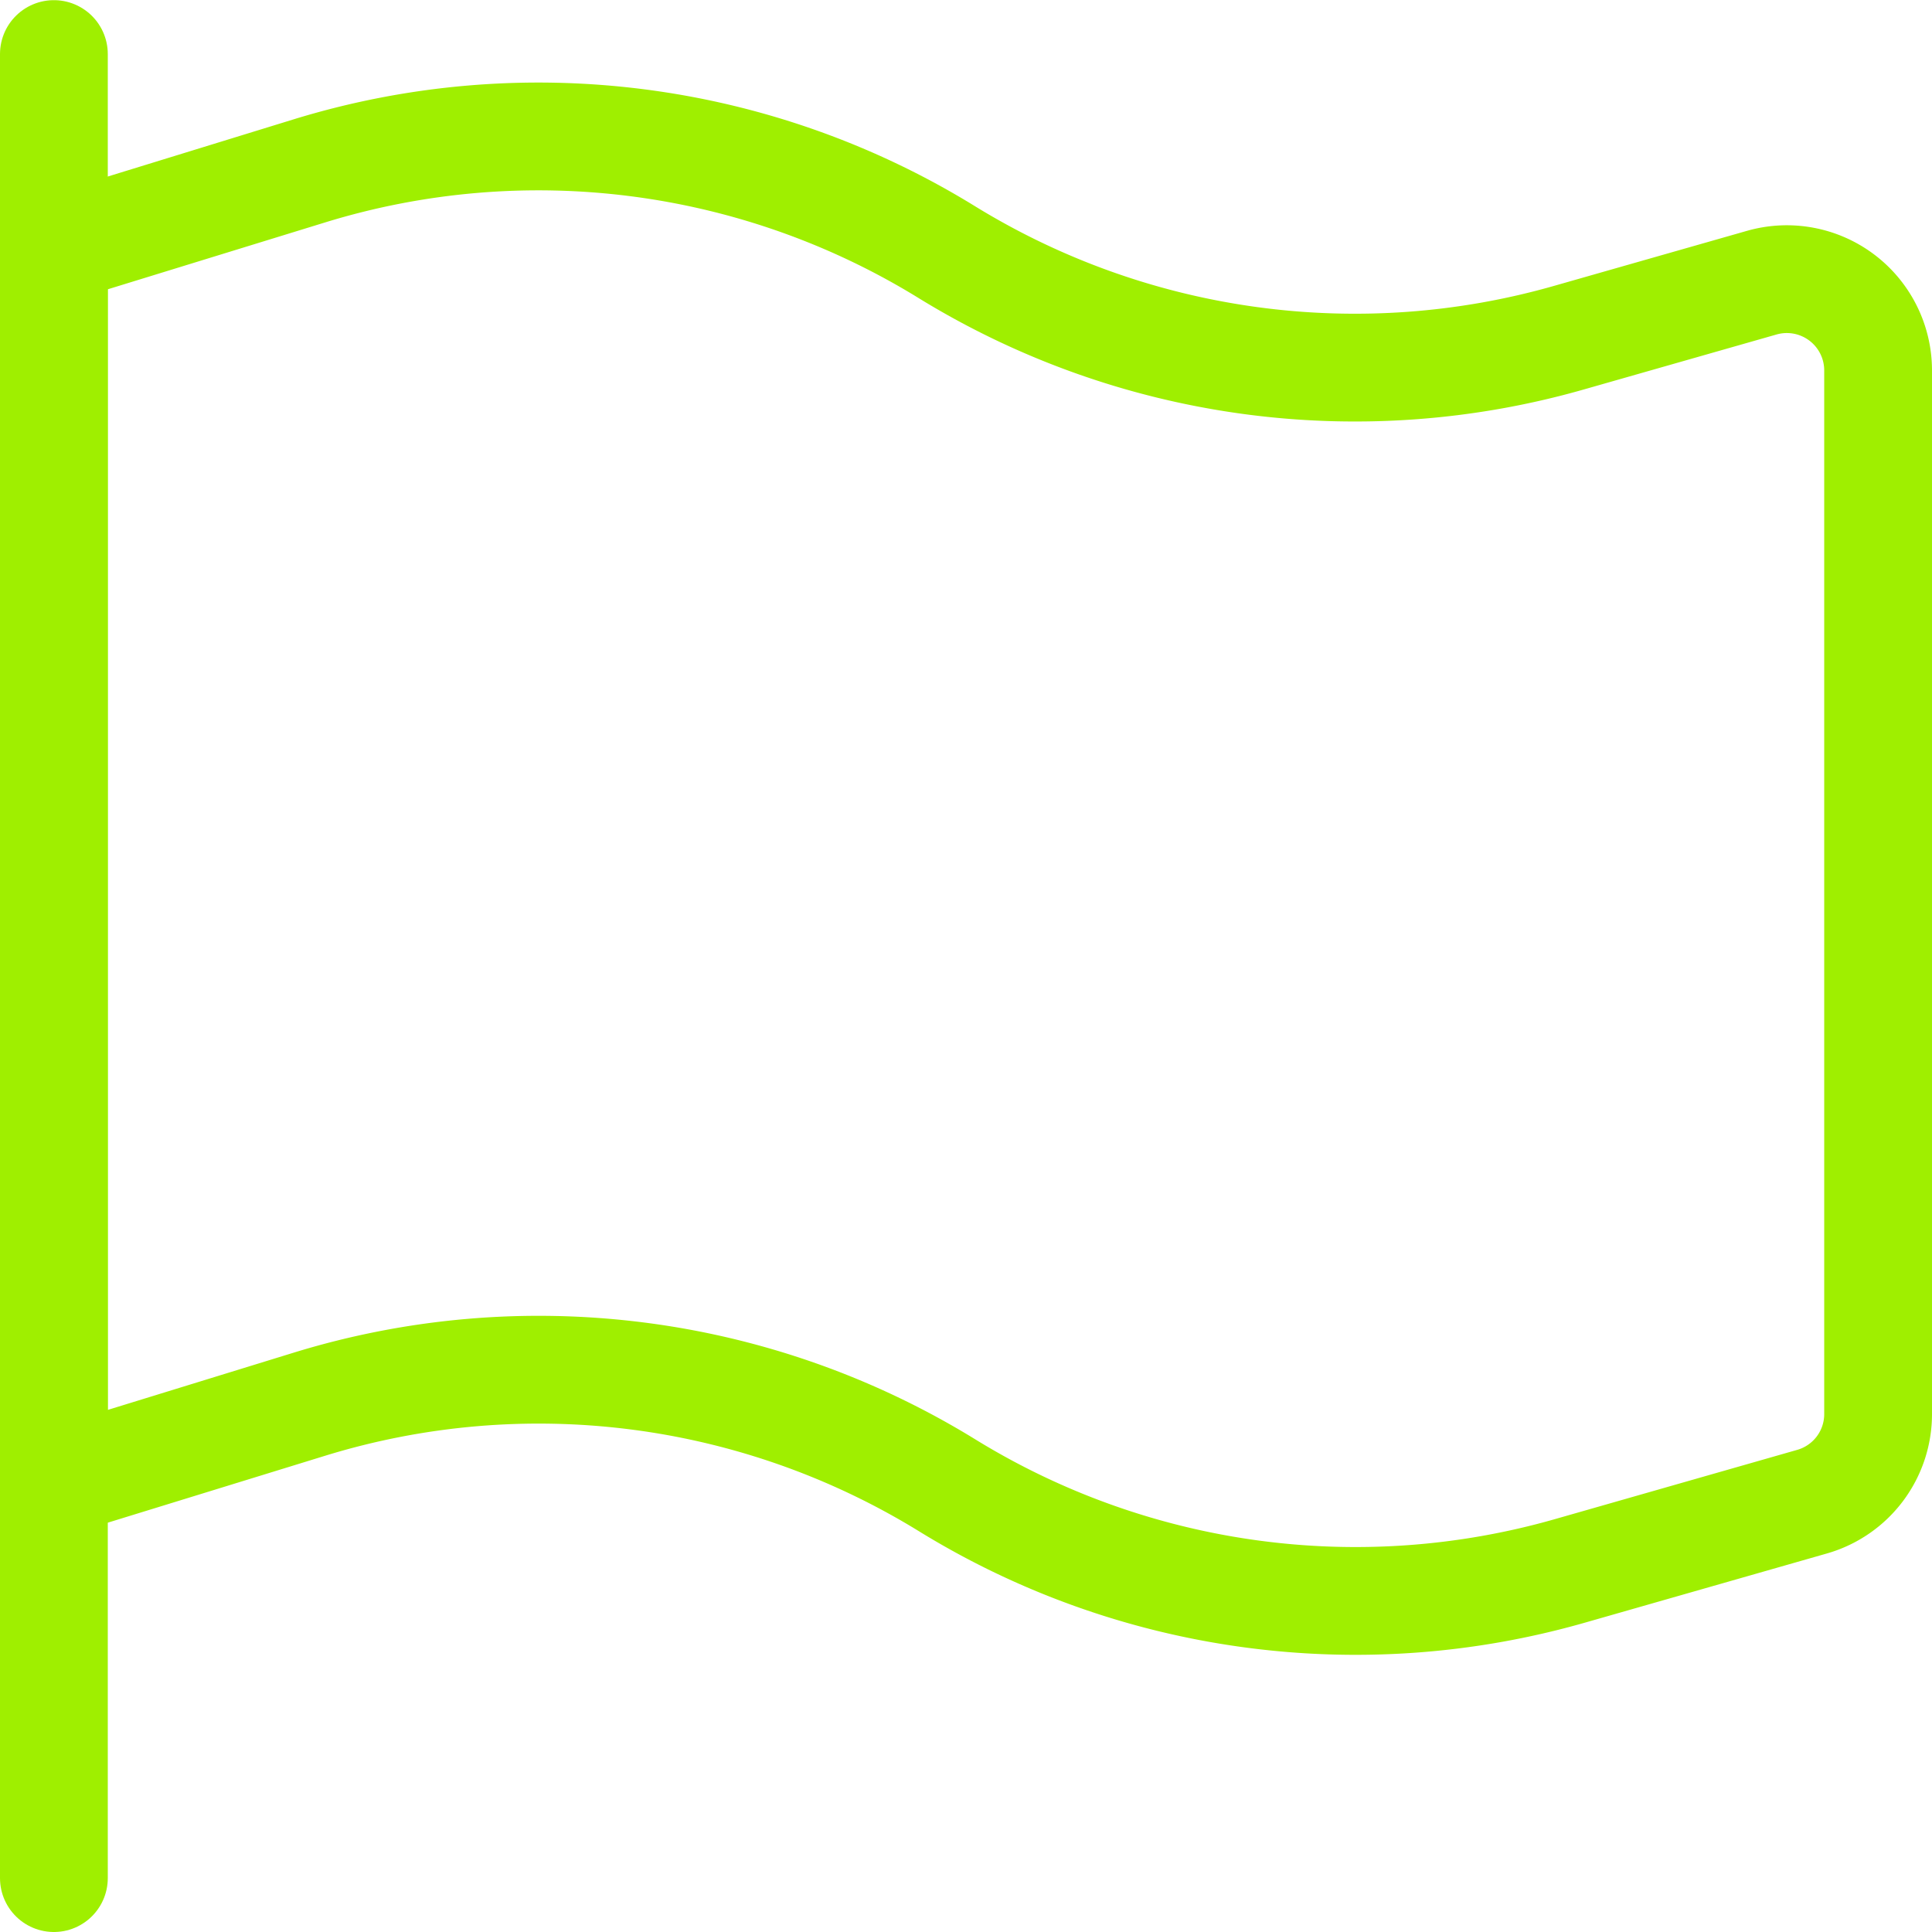 <svg xmlns="http://www.w3.org/2000/svg" width="35.851" height="35.851" viewBox="0 0 35.851 35.851"><defs><style>.a{fill:none;stroke:#9fef00;stroke-linecap:round;stroke-linejoin:round;stroke-width:2px;}</style></defs><g transform="translate(1 1)"><g transform="translate(0 0)"><path class="a" d="M317.39,1685.348V1651.5" transform="translate(-317.39 -1651.497)"/><path class="a" d="M317.39,1677.523l4.745-1.461a14.461,14.461,0,0,1,11.832,1.507,14.462,14.462,0,0,0,11.552,1.588l4.495-1.285a1.69,1.69,0,0,0,1.227-1.628v-19.365a1.694,1.694,0,0,0-2.158-1.628l-3.565,1.017a14.461,14.461,0,0,1-11.552-1.579,14.451,14.451,0,0,0-11.832-1.513l-4.745,1.46Z" transform="translate(-317.39 -1651.006)"/></g></g></svg>